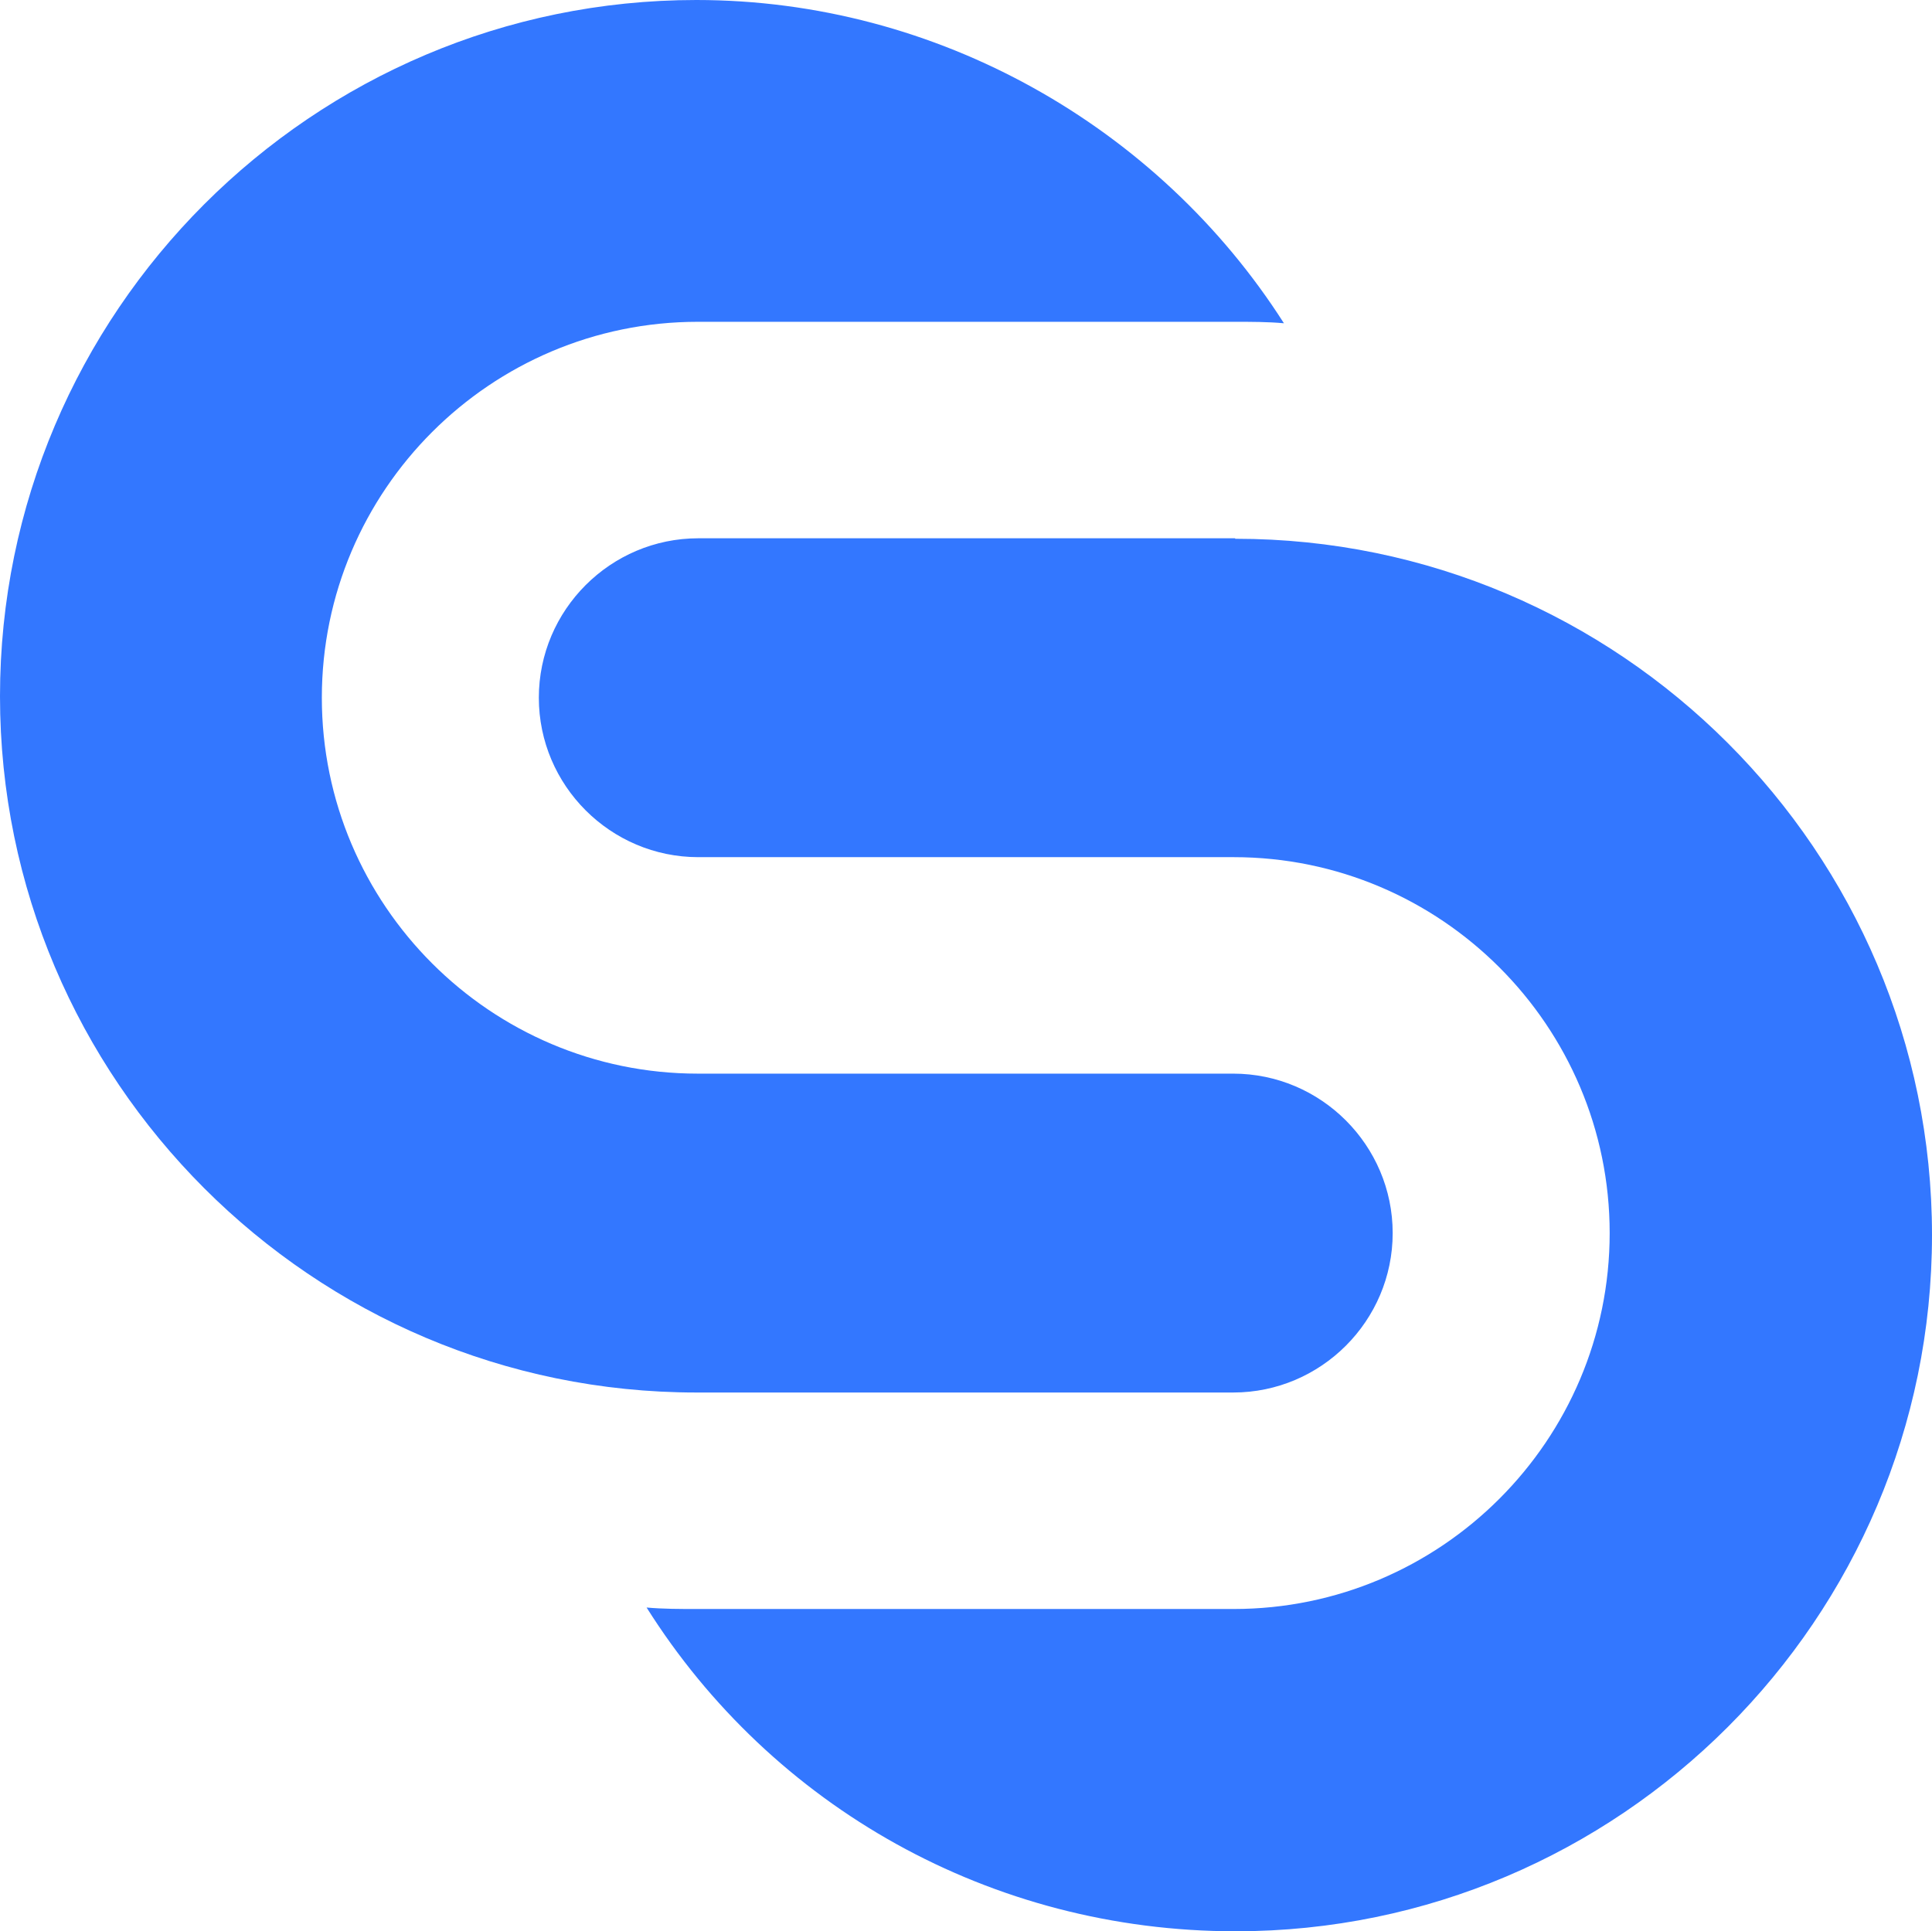 <?xml version="1.0" encoding="UTF-8"?><svg id="Laag_2" xmlns="http://www.w3.org/2000/svg" viewBox="0 0 39.62 39.61"><defs><style>.cls-1{fill:#37f;}</style></defs><g id="Laag_1-2"><path class="cls-1" d="M25.33,11.04H14.32c-1.8,0-3.27,1.47-3.27,3.27s1.47,3.27,3.27,3.27h10.98c4.25,0,7.71,3.46,7.71,7.71s-3.46,7.71-7.71,7.71H14.29c-.35,0-.69,0-1.03-.03,2.57,4.08,7.06,6.64,12.08,6.64,7.87,0,14.28-6.41,14.28-14.28s-6.41-14.28-14.28-14.28h-.01Z"/><path class="cls-1" d="M14.28,28.56h11.01c1.8,0,3.27-1.47,3.27-3.27s-1.47-3.27-3.27-3.27H14.31c-4.25,0-7.71-3.46-7.71-7.71s3.46-7.71,7.71-7.71h11.01c.34,0,.68,0,1.01,.03C23.76,2.6,19.22,0,14.28,0,6.41,0,0,6.41,0,14.28s6.41,14.28,14.28,14.28Z"/></g></svg>